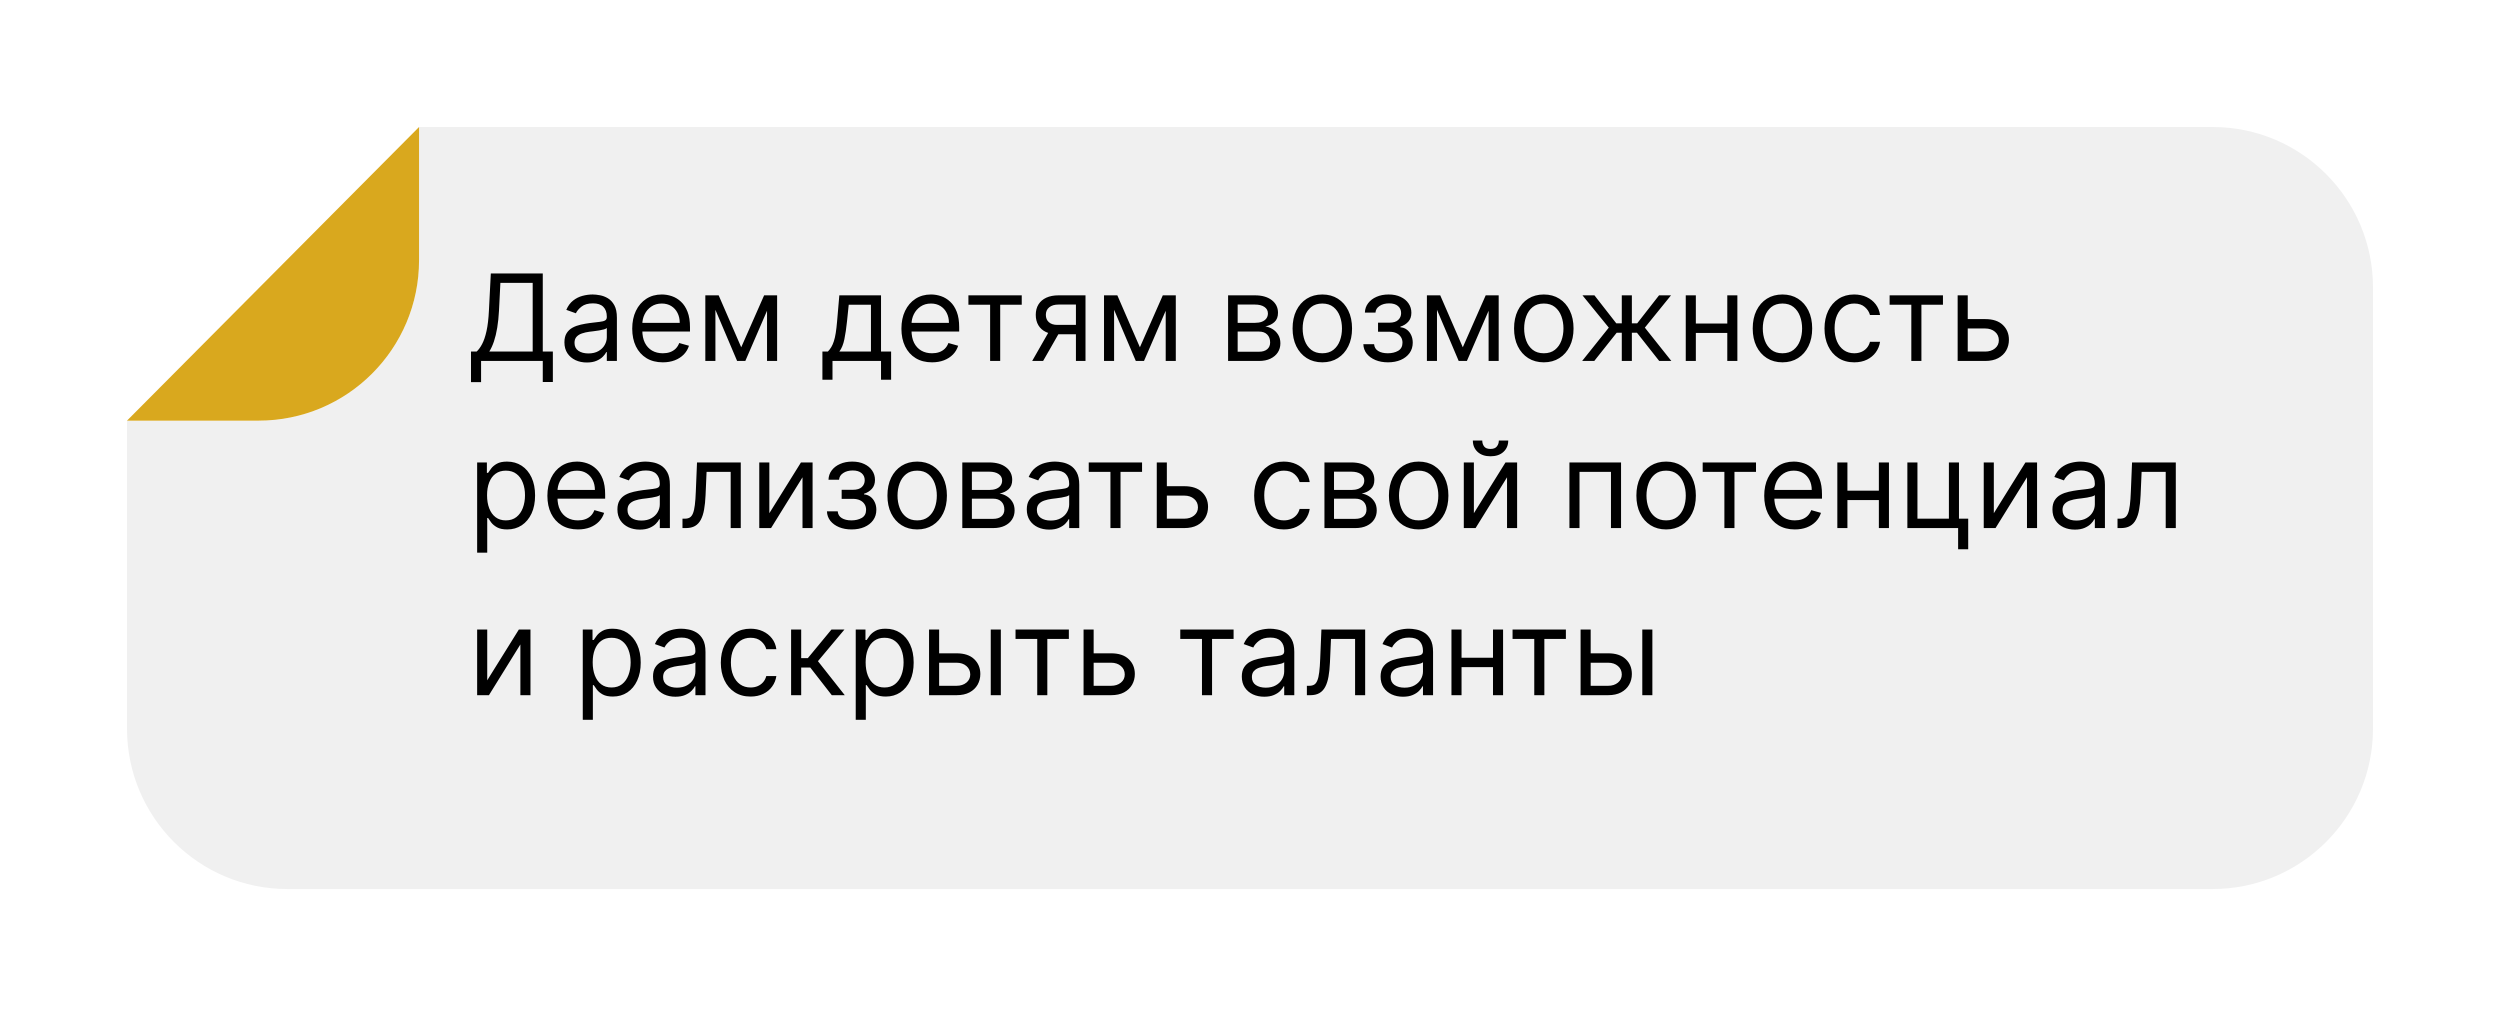 <?xml version="1.0" encoding="UTF-8"?> <svg xmlns="http://www.w3.org/2000/svg" width="374" height="152" viewBox="0 0 374 152" fill="none"><g filter="url(#filter0_d_239_18)"><path fill-rule="evenodd" clip-rule="evenodd" d="M351 105C351 118.255 340.255 129 327 129L39 129C25.745 129 15 118.255 15 105L15 58.927L34.69 58.927C47.945 58.927 58.69 48.181 58.69 34.927L58.69 15L327 15C340.255 15 351 25.745 351 39L351 105Z" fill="#F0F0F0"></path><path d="M15 58.927L34.69 58.927C47.945 58.927 58.69 48.181 58.69 34.927L58.69 15L15 58.927Z" fill="#D9A81E"></path></g><path d="M70.46 57.17V52.594H71.304C71.594 52.33 71.867 51.957 72.122 51.475C72.382 50.989 72.602 50.342 72.781 49.532C72.964 48.718 73.085 47.685 73.145 46.432L73.426 40.909H81.199V52.594H82.707V57.145H81.199V54H71.969V57.17H70.46ZM73.196 52.594H79.69V42.315H74.858L74.653 46.432C74.602 47.386 74.513 48.251 74.385 49.027C74.257 49.798 74.093 50.482 73.893 51.079C73.692 51.671 73.46 52.176 73.196 52.594ZM87.787 54.23C87.165 54.23 86.601 54.113 86.094 53.879C85.587 53.64 85.184 53.297 84.885 52.849C84.587 52.398 84.438 51.852 84.438 51.213C84.438 50.651 84.549 50.195 84.77 49.845C84.992 49.492 85.288 49.215 85.659 49.014C86.03 48.814 86.439 48.665 86.886 48.567C87.338 48.465 87.792 48.383 88.248 48.324C88.844 48.247 89.328 48.19 89.699 48.151C90.074 48.109 90.346 48.038 90.517 47.94C90.692 47.842 90.779 47.672 90.779 47.429V47.378C90.779 46.747 90.606 46.257 90.261 45.908C89.92 45.558 89.403 45.383 88.708 45.383C87.988 45.383 87.423 45.541 87.014 45.856C86.605 46.172 86.317 46.508 86.151 46.867L84.719 46.355C84.975 45.758 85.316 45.294 85.742 44.962C86.172 44.625 86.641 44.391 87.148 44.258C87.66 44.122 88.162 44.054 88.657 44.054C88.972 44.054 89.334 44.092 89.743 44.169C90.157 44.242 90.555 44.393 90.939 44.623C91.326 44.853 91.648 45.2 91.904 45.665C92.16 46.129 92.287 46.751 92.287 47.531V54H90.779V52.67H90.702C90.6 52.883 90.43 53.111 90.191 53.354C89.952 53.597 89.635 53.804 89.239 53.974C88.842 54.145 88.359 54.23 87.787 54.23ZM88.018 52.875C88.614 52.875 89.117 52.758 89.526 52.523C89.939 52.289 90.251 51.986 90.459 51.616C90.672 51.245 90.779 50.855 90.779 50.446V49.065C90.715 49.142 90.574 49.212 90.357 49.276C90.144 49.336 89.897 49.389 89.616 49.436C89.339 49.479 89.068 49.517 88.804 49.551C88.544 49.581 88.333 49.606 88.171 49.628C87.779 49.679 87.412 49.762 87.072 49.877C86.735 49.988 86.462 50.156 86.253 50.382C86.049 50.604 85.947 50.906 85.947 51.29C85.947 51.814 86.14 52.21 86.528 52.479C86.92 52.743 87.417 52.875 88.018 52.875ZM99.157 54.205C98.211 54.205 97.395 53.996 96.709 53.578C96.027 53.156 95.501 52.568 95.13 51.814C94.764 51.055 94.581 50.173 94.581 49.168C94.581 48.162 94.764 47.276 95.13 46.508C95.501 45.737 96.017 45.136 96.677 44.706C97.342 44.271 98.118 44.054 99.004 44.054C99.515 44.054 100.02 44.139 100.519 44.31C101.017 44.48 101.471 44.757 101.88 45.141C102.289 45.52 102.615 46.023 102.858 46.649C103.101 47.276 103.223 48.047 103.223 48.963V49.602H95.654V48.298H101.689C101.689 47.744 101.578 47.25 101.356 46.815C101.139 46.381 100.828 46.038 100.423 45.786C100.022 45.535 99.549 45.409 99.004 45.409C98.403 45.409 97.883 45.558 97.444 45.856C97.01 46.151 96.675 46.534 96.441 47.007C96.206 47.48 96.089 47.987 96.089 48.528V49.398C96.089 50.139 96.217 50.768 96.473 51.283C96.733 51.795 97.093 52.185 97.553 52.453C98.013 52.717 98.548 52.849 99.157 52.849C99.554 52.849 99.912 52.794 100.231 52.683C100.555 52.568 100.834 52.398 101.069 52.172C101.303 51.942 101.484 51.656 101.612 51.315L103.069 51.724C102.916 52.219 102.658 52.653 102.296 53.028C101.934 53.399 101.486 53.689 100.953 53.898C100.421 54.102 99.822 54.205 99.157 54.205ZM110.887 51.955L114.313 44.182H115.745L111.5 54H110.273L106.105 44.182H107.512L110.887 51.955ZM107.026 44.182V54H105.517V44.182H107.026ZM114.748 54V44.182H116.256V54H114.748ZM123.032 56.812V52.594H123.85C124.05 52.385 124.223 52.159 124.368 51.916C124.512 51.673 124.638 51.386 124.745 51.053C124.855 50.717 124.949 50.307 125.026 49.826C125.103 49.34 125.171 48.754 125.23 48.068L125.563 44.182H131.801V52.594H133.31V56.812H131.801V54H124.54V56.812H123.032ZM125.563 52.594H130.293V45.588H126.969L126.713 48.068C126.607 49.095 126.475 49.992 126.317 50.759C126.159 51.526 125.908 52.138 125.563 52.594ZM139.429 54.205C138.483 54.205 137.667 53.996 136.981 53.578C136.299 53.156 135.773 52.568 135.402 51.814C135.035 51.055 134.852 50.173 134.852 49.168C134.852 48.162 135.035 47.276 135.402 46.508C135.773 45.737 136.288 45.136 136.949 44.706C137.613 44.271 138.389 44.054 139.275 44.054C139.787 44.054 140.292 44.139 140.79 44.31C141.289 44.48 141.743 44.757 142.152 45.141C142.561 45.52 142.887 46.023 143.13 46.649C143.373 47.276 143.494 48.047 143.494 48.963V49.602H135.926V48.298H141.96C141.96 47.744 141.849 47.25 141.628 46.815C141.41 46.381 141.099 46.038 140.694 45.786C140.294 45.535 139.821 45.409 139.275 45.409C138.675 45.409 138.155 45.558 137.716 45.856C137.281 46.151 136.947 46.534 136.712 47.007C136.478 47.48 136.361 47.987 136.361 48.528V49.398C136.361 50.139 136.488 50.768 136.744 51.283C137.004 51.795 137.364 52.185 137.824 52.453C138.285 52.717 138.819 52.849 139.429 52.849C139.825 52.849 140.183 52.794 140.503 52.683C140.827 52.568 141.106 52.398 141.34 52.172C141.574 51.942 141.756 51.656 141.883 51.315L143.341 51.724C143.187 52.219 142.93 52.653 142.567 53.028C142.205 53.399 141.758 53.689 141.225 53.898C140.692 54.102 140.094 54.205 139.429 54.205ZM144.875 45.588V44.182H152.852V45.588H149.63V54H148.122V45.588H144.875ZM160.959 54V45.562H158.351C157.763 45.562 157.3 45.699 156.964 45.972C156.627 46.244 156.459 46.619 156.459 47.097C156.459 47.565 156.61 47.934 156.913 48.202C157.219 48.471 157.639 48.605 158.172 48.605H161.342V50.011H158.172C157.507 50.011 156.934 49.894 156.452 49.66C155.971 49.425 155.6 49.091 155.34 48.656C155.08 48.217 154.95 47.697 154.95 47.097C154.95 46.492 155.087 45.972 155.359 45.537C155.632 45.102 156.022 44.768 156.529 44.533C157.04 44.299 157.648 44.182 158.351 44.182H162.391V54H160.959ZM154.413 54L157.2 49.117H158.837L156.05 54H154.413ZM170.529 51.955L173.955 44.182H175.387L171.143 54H169.916L165.748 44.182H167.154L170.529 51.955ZM166.668 44.182V54L165.16 54V44.182H166.668ZM174.39 54V44.182H175.899V54H174.39ZM183.722 54V44.182H187.737C188.793 44.182 189.633 44.42 190.255 44.898C190.877 45.375 191.188 46.006 191.188 46.79C191.188 47.386 191.012 47.849 190.658 48.177C190.304 48.501 189.85 48.72 189.296 48.835C189.659 48.886 190.01 49.014 190.351 49.219C190.696 49.423 190.982 49.705 191.208 50.062C191.433 50.416 191.546 50.851 191.546 51.367C191.546 51.869 191.418 52.319 191.163 52.715C190.907 53.111 190.541 53.425 190.063 53.655C189.586 53.885 189.015 54 188.35 54H183.722ZM185.154 52.619H188.35C188.87 52.619 189.277 52.496 189.571 52.249C189.865 52.001 190.012 51.665 190.012 51.239C190.012 50.731 189.865 50.333 189.571 50.043C189.277 49.749 188.87 49.602 188.35 49.602H185.154V52.619ZM185.154 48.298H187.737C188.142 48.298 188.489 48.243 188.779 48.132C189.068 48.017 189.29 47.855 189.443 47.646C189.601 47.433 189.68 47.182 189.68 46.892C189.68 46.479 189.507 46.155 189.162 45.92C188.817 45.682 188.342 45.562 187.737 45.562H185.154V48.298ZM197.819 54.205C196.932 54.205 196.154 53.994 195.485 53.572C194.821 53.15 194.301 52.56 193.926 51.801C193.555 51.043 193.37 50.156 193.37 49.142C193.37 48.119 193.555 47.227 193.926 46.464C194.301 45.701 194.821 45.109 195.485 44.687C196.154 44.265 196.932 44.054 197.819 44.054C198.705 44.054 199.48 44.265 200.145 44.687C200.814 45.109 201.334 45.701 201.705 46.464C202.08 47.227 202.267 48.119 202.267 49.142C202.267 50.156 202.08 51.043 201.705 51.801C201.334 52.56 200.814 53.15 200.145 53.572C199.48 53.994 198.705 54.205 197.819 54.205ZM197.819 52.849C198.492 52.849 199.046 52.677 199.48 52.332C199.915 51.986 200.237 51.533 200.446 50.97C200.654 50.408 200.759 49.798 200.759 49.142C200.759 48.486 200.654 47.874 200.446 47.307C200.237 46.741 199.915 46.283 199.48 45.933C199.046 45.584 198.492 45.409 197.819 45.409C197.145 45.409 196.591 45.584 196.157 45.933C195.722 46.283 195.4 46.741 195.191 47.307C194.983 47.874 194.878 48.486 194.878 49.142C194.878 49.798 194.983 50.408 195.191 50.97C195.4 51.533 195.722 51.986 196.157 52.332C196.591 52.677 197.145 52.849 197.819 52.849ZM203.956 51.494H205.567C205.601 51.938 205.802 52.274 206.168 52.504C206.539 52.734 207.02 52.849 207.613 52.849C208.218 52.849 208.736 52.726 209.166 52.479C209.596 52.227 209.812 51.822 209.812 51.264C209.812 50.936 209.731 50.651 209.569 50.408C209.407 50.16 209.179 49.969 208.885 49.832C208.591 49.696 208.243 49.628 207.843 49.628H206.155V48.273H207.843C208.444 48.273 208.887 48.136 209.172 47.864C209.462 47.591 209.607 47.25 209.607 46.841C209.607 46.402 209.452 46.05 209.14 45.786C208.829 45.518 208.388 45.383 207.817 45.383C207.242 45.383 206.763 45.514 206.379 45.773C205.996 46.029 205.793 46.359 205.772 46.764H204.187C204.204 46.236 204.366 45.769 204.672 45.364C204.979 44.955 205.397 44.636 205.925 44.406C206.454 44.171 207.059 44.054 207.741 44.054C208.431 44.054 209.03 44.175 209.537 44.418C210.048 44.657 210.442 44.983 210.719 45.396C211.001 45.805 211.141 46.27 211.141 46.79C211.141 47.344 210.986 47.791 210.675 48.132C210.363 48.473 209.974 48.716 209.505 48.861V48.963C209.876 48.989 210.197 49.108 210.47 49.321C210.747 49.53 210.962 49.805 211.116 50.146C211.269 50.482 211.346 50.855 211.346 51.264C211.346 51.861 211.186 52.381 210.866 52.824C210.547 53.263 210.108 53.604 209.55 53.847C208.991 54.085 208.354 54.205 207.638 54.205C206.944 54.205 206.322 54.092 205.772 53.866C205.222 53.636 204.785 53.318 204.461 52.913C204.142 52.504 203.974 52.031 203.956 51.494ZM218.834 51.955L222.26 44.182H223.692L219.448 54H218.22L214.053 44.182H215.459L218.834 51.955ZM214.973 44.182V54H213.465V44.182H214.973ZM222.695 54V44.182H224.203V54H222.695ZM230.953 54.205C230.067 54.205 229.289 53.994 228.62 53.572C227.955 53.15 227.436 52.56 227.061 51.801C226.69 51.043 226.504 50.156 226.504 49.142C226.504 48.119 226.69 47.227 227.061 46.464C227.436 45.701 227.955 45.109 228.62 44.687C229.289 44.265 230.067 44.054 230.953 44.054C231.84 44.054 232.615 44.265 233.28 44.687C233.949 45.109 234.469 45.701 234.84 46.464C235.215 47.227 235.402 48.119 235.402 49.142C235.402 50.156 235.215 51.043 234.84 51.801C234.469 52.56 233.949 53.15 233.28 53.572C232.615 53.994 231.84 54.205 230.953 54.205ZM230.953 52.849C231.627 52.849 232.181 52.677 232.615 52.332C233.05 51.986 233.372 51.533 233.58 50.97C233.789 50.408 233.894 49.798 233.894 49.142C233.894 48.486 233.789 47.874 233.58 47.307C233.372 46.741 233.05 46.283 232.615 45.933C232.181 45.584 231.627 45.409 230.953 45.409C230.28 45.409 229.726 45.584 229.291 45.933C228.857 46.283 228.535 46.741 228.326 47.307C228.117 47.874 228.013 48.486 228.013 49.142C228.013 49.798 228.117 50.408 228.326 50.97C228.535 51.533 228.857 51.986 229.291 52.332C229.726 52.677 230.28 52.849 230.953 52.849ZM236.687 54L240.676 49.014L236.738 44.182H238.528L241.801 48.375H242.619V44.182H244.127V48.375H244.92L248.193 44.182H249.982L246.07 49.014L250.034 54H248.218L244.894 49.781H244.127V54H242.619V49.781H241.852L238.502 54H236.687ZM258.76 48.401V49.807H253.34V48.401H258.76ZM253.698 44.182V54H252.189V44.182H253.698ZM259.911 44.182V54H258.402V44.182H259.911ZM266.654 54.205C265.768 54.205 264.99 53.994 264.321 53.572C263.657 53.15 263.137 52.56 262.762 51.801C262.391 51.043 262.206 50.156 262.206 49.142C262.206 48.119 262.391 47.227 262.762 46.464C263.137 45.701 263.657 45.109 264.321 44.687C264.99 44.265 265.768 44.054 266.654 44.054C267.541 44.054 268.316 44.265 268.981 44.687C269.65 45.109 270.17 45.701 270.541 46.464C270.916 47.227 271.103 48.119 271.103 49.142C271.103 50.156 270.916 51.043 270.541 51.801C270.17 52.56 269.65 53.15 268.981 53.572C268.316 53.994 267.541 54.205 266.654 54.205ZM266.654 52.849C267.328 52.849 267.882 52.677 268.316 52.332C268.751 51.986 269.073 51.533 269.282 50.97C269.49 50.408 269.595 49.798 269.595 49.142C269.595 48.486 269.49 47.874 269.282 47.307C269.073 46.741 268.751 46.283 268.316 45.933C267.882 45.584 267.328 45.409 266.654 45.409C265.981 45.409 265.427 45.584 264.993 45.933C264.558 46.283 264.236 46.741 264.027 47.307C263.819 47.874 263.714 48.486 263.714 49.142C263.714 49.798 263.819 50.408 264.027 50.97C264.236 51.533 264.558 51.986 264.993 52.332C265.427 52.677 265.981 52.849 266.654 52.849ZM277.395 54.205C276.474 54.205 275.682 53.987 275.017 53.553C274.352 53.118 273.841 52.519 273.483 51.756C273.125 50.994 272.946 50.122 272.946 49.142C272.946 48.145 273.129 47.265 273.496 46.502C273.866 45.735 274.382 45.136 275.042 44.706C275.707 44.271 276.483 44.054 277.369 44.054C278.059 44.054 278.682 44.182 279.236 44.438C279.79 44.693 280.243 45.051 280.597 45.511C280.951 45.972 281.17 46.508 281.255 47.122H279.747C279.632 46.675 279.376 46.278 278.98 45.933C278.588 45.584 278.059 45.409 277.395 45.409C276.807 45.409 276.291 45.562 275.848 45.869C275.409 46.172 275.066 46.6 274.819 47.154C274.576 47.704 274.454 48.349 274.454 49.091C274.454 49.849 274.574 50.51 274.812 51.072C275.055 51.635 275.396 52.072 275.835 52.383C276.278 52.694 276.798 52.849 277.395 52.849C277.787 52.849 278.143 52.781 278.462 52.645C278.782 52.508 279.052 52.312 279.274 52.057C279.496 51.801 279.653 51.494 279.747 51.136H281.255C281.17 51.716 280.959 52.238 280.623 52.702C280.29 53.163 279.849 53.529 279.3 53.802C278.754 54.07 278.119 54.205 277.395 54.205ZM282.687 45.588V44.182H290.665V45.588H287.443V54H285.934V45.588H282.687ZM294.169 47.736H296.982C298.132 47.736 299.012 48.028 299.621 48.611C300.231 49.195 300.535 49.935 300.535 50.83C300.535 51.418 300.399 51.952 300.126 52.434C299.854 52.911 299.453 53.293 298.925 53.578C298.396 53.859 297.749 54 296.982 54H292.865V44.182H294.374V52.594H296.982C297.578 52.594 298.068 52.436 298.452 52.121C298.835 51.805 299.027 51.401 299.027 50.906C299.027 50.386 298.835 49.962 298.452 49.634C298.068 49.306 297.578 49.142 296.982 49.142H294.169V47.736ZM71.381 82.682V69.182H72.838V70.742H73.017C73.128 70.571 73.281 70.354 73.477 70.09C73.678 69.821 73.963 69.582 74.334 69.374C74.709 69.16 75.216 69.054 75.855 69.054C76.682 69.054 77.41 69.261 78.041 69.674C78.672 70.087 79.164 70.673 79.518 71.432C79.871 72.19 80.048 73.085 80.048 74.117C80.048 75.156 79.871 76.058 79.518 76.82C79.164 77.579 78.674 78.167 78.048 78.585C77.421 78.998 76.699 79.204 75.881 79.204C75.25 79.204 74.745 79.1 74.366 78.891C73.987 78.678 73.695 78.438 73.49 78.169C73.285 77.896 73.128 77.671 73.017 77.492H72.889V82.682H71.381ZM72.864 74.091C72.864 74.832 72.972 75.487 73.19 76.053C73.407 76.616 73.724 77.057 74.142 77.376C74.56 77.692 75.071 77.849 75.676 77.849C76.307 77.849 76.833 77.683 77.255 77.351C77.681 77.014 78.001 76.562 78.214 75.996C78.431 75.425 78.54 74.79 78.54 74.091C78.54 73.401 78.433 72.778 78.22 72.224C78.011 71.666 77.694 71.225 77.268 70.901C76.846 70.573 76.315 70.409 75.676 70.409C75.062 70.409 74.547 70.565 74.129 70.876C73.712 71.183 73.396 71.613 73.183 72.167C72.97 72.717 72.864 73.358 72.864 74.091ZM86.466 79.204C85.52 79.204 84.704 78.996 84.018 78.578C83.336 78.156 82.81 77.568 82.439 76.814C82.072 76.055 81.889 75.173 81.889 74.168C81.889 73.162 82.072 72.276 82.439 71.508C82.81 70.737 83.325 70.136 83.986 69.706C84.651 69.271 85.426 69.054 86.312 69.054C86.824 69.054 87.329 69.139 87.827 69.31C88.326 69.48 88.78 69.757 89.189 70.141C89.598 70.52 89.924 71.023 90.167 71.649C90.41 72.276 90.531 73.047 90.531 73.963V74.602H82.963V73.298H88.997C88.997 72.744 88.886 72.25 88.665 71.815C88.447 71.381 88.136 71.038 87.731 70.786C87.331 70.535 86.858 70.409 86.312 70.409C85.712 70.409 85.192 70.558 84.753 70.856C84.318 71.151 83.984 71.534 83.749 72.007C83.515 72.48 83.398 72.987 83.398 73.528V74.398C83.398 75.139 83.526 75.768 83.781 76.283C84.041 76.795 84.401 77.185 84.862 77.453C85.322 77.717 85.856 77.849 86.466 77.849C86.862 77.849 87.22 77.794 87.54 77.683C87.864 77.568 88.143 77.398 88.377 77.172C88.612 76.942 88.793 76.656 88.921 76.315L90.378 76.724C90.224 77.219 89.967 77.653 89.604 78.028C89.242 78.399 88.795 78.689 88.262 78.898C87.729 79.102 87.131 79.204 86.466 79.204ZM95.715 79.23C95.093 79.23 94.528 79.113 94.021 78.879C93.514 78.64 93.112 78.297 92.813 77.849C92.515 77.398 92.366 76.852 92.366 76.213C92.366 75.651 92.477 75.195 92.698 74.845C92.92 74.492 93.216 74.215 93.587 74.014C93.957 73.814 94.367 73.665 94.814 73.567C95.266 73.465 95.719 73.383 96.175 73.324C96.772 73.247 97.256 73.19 97.626 73.151C98.001 73.109 98.274 73.038 98.445 72.94C98.619 72.842 98.707 72.672 98.707 72.429V72.378C98.707 71.747 98.534 71.257 98.189 70.908C97.848 70.558 97.33 70.383 96.636 70.383C95.915 70.383 95.351 70.541 94.942 70.856C94.533 71.172 94.245 71.508 94.079 71.867L92.647 71.355C92.903 70.758 93.244 70.294 93.67 69.962C94.1 69.625 94.569 69.391 95.076 69.258C95.587 69.122 96.09 69.054 96.585 69.054C96.9 69.054 97.262 69.092 97.671 69.169C98.085 69.242 98.483 69.393 98.867 69.623C99.254 69.853 99.576 70.2 99.832 70.665C100.087 71.129 100.215 71.751 100.215 72.531V79H98.707V77.671H98.63C98.528 77.883 98.357 78.112 98.119 78.354C97.88 78.597 97.562 78.804 97.166 78.974C96.77 79.145 96.286 79.23 95.715 79.23ZM95.945 77.875C96.542 77.875 97.045 77.758 97.454 77.523C97.867 77.289 98.178 76.987 98.387 76.616C98.6 76.245 98.707 75.855 98.707 75.446V74.065C98.643 74.142 98.502 74.212 98.285 74.276C98.072 74.336 97.825 74.389 97.543 74.436C97.266 74.479 96.996 74.517 96.731 74.551C96.472 74.581 96.261 74.606 96.099 74.628C95.707 74.679 95.34 74.762 94.999 74.877C94.663 74.988 94.39 75.156 94.181 75.382C93.977 75.604 93.874 75.906 93.874 76.29C93.874 76.814 94.068 77.21 94.456 77.479C94.848 77.743 95.344 77.875 95.945 77.875ZM102.099 79V77.594H102.457C102.751 77.594 102.996 77.536 103.192 77.421C103.388 77.302 103.546 77.095 103.665 76.801C103.789 76.503 103.883 76.09 103.947 75.561C104.015 75.028 104.064 74.351 104.094 73.528L104.273 69.182H110.818V79H109.309V70.588H105.704L105.551 74.091C105.517 74.896 105.444 75.606 105.334 76.219C105.227 76.829 105.063 77.34 104.841 77.754C104.624 78.167 104.334 78.478 103.972 78.687C103.61 78.896 103.156 79 102.611 79H102.099ZM115.094 76.776L119.824 69.182H121.563V79H120.055V71.406L115.35 79H113.586V69.182H115.094V76.776ZM123.712 76.494H125.323C125.357 76.938 125.558 77.274 125.924 77.504C126.295 77.734 126.776 77.849 127.369 77.849C127.974 77.849 128.491 77.726 128.922 77.479C129.352 77.227 129.567 76.822 129.567 76.264C129.567 75.936 129.487 75.651 129.325 75.408C129.163 75.16 128.935 74.969 128.641 74.832C128.347 74.696 127.999 74.628 127.599 74.628H125.911V73.273H127.599C128.2 73.273 128.643 73.136 128.928 72.864C129.218 72.591 129.363 72.25 129.363 71.841C129.363 71.402 129.207 71.05 128.896 70.786C128.585 70.518 128.144 70.383 127.573 70.383C126.998 70.383 126.518 70.513 126.135 70.773C125.751 71.029 125.549 71.359 125.528 71.764H123.942C123.96 71.236 124.121 70.769 124.428 70.364C124.735 69.955 125.153 69.636 125.681 69.406C126.21 69.171 126.815 69.054 127.496 69.054C128.187 69.054 128.786 69.175 129.293 69.418C129.804 69.657 130.198 69.983 130.475 70.396C130.756 70.805 130.897 71.27 130.897 71.79C130.897 72.344 130.741 72.791 130.43 73.132C130.119 73.473 129.729 73.716 129.261 73.861V73.963C129.631 73.989 129.953 74.108 130.226 74.321C130.503 74.53 130.718 74.805 130.871 75.146C131.025 75.482 131.102 75.855 131.102 76.264C131.102 76.861 130.942 77.381 130.622 77.824C130.303 78.263 129.864 78.604 129.305 78.847C128.747 79.085 128.11 79.204 127.394 79.204C126.7 79.204 126.077 79.092 125.528 78.866C124.978 78.636 124.541 78.318 124.217 77.913C123.898 77.504 123.729 77.031 123.712 76.494ZM137.209 79.204C136.323 79.204 135.545 78.994 134.876 78.572C134.211 78.15 133.691 77.56 133.316 76.801C132.946 76.043 132.76 75.156 132.76 74.142C132.76 73.119 132.946 72.227 133.316 71.464C133.691 70.701 134.211 70.109 134.876 69.687C135.545 69.265 136.323 69.054 137.209 69.054C138.096 69.054 138.871 69.265 139.536 69.687C140.205 70.109 140.725 70.701 141.096 71.464C141.471 72.227 141.658 73.119 141.658 74.142C141.658 75.156 141.471 76.043 141.096 76.801C140.725 77.56 140.205 78.15 139.536 78.572C138.871 78.994 138.096 79.204 137.209 79.204ZM137.209 77.849C137.882 77.849 138.436 77.677 138.871 77.332C139.306 76.987 139.627 76.533 139.836 75.97C140.045 75.408 140.149 74.798 140.149 74.142C140.149 73.486 140.045 72.874 139.836 72.308C139.627 71.741 139.306 71.283 138.871 70.933C138.436 70.584 137.882 70.409 137.209 70.409C136.536 70.409 135.982 70.584 135.547 70.933C135.113 71.283 134.791 71.741 134.582 72.308C134.373 72.874 134.269 73.486 134.269 74.142C134.269 74.798 134.373 75.408 134.582 75.97C134.791 76.533 135.113 76.987 135.547 77.332C135.982 77.677 136.536 77.849 137.209 77.849ZM143.961 79V69.182H147.975C149.032 69.182 149.871 69.421 150.493 69.898C151.116 70.375 151.427 71.006 151.427 71.79C151.427 72.386 151.25 72.849 150.896 73.177C150.542 73.501 150.089 73.72 149.535 73.835C149.897 73.886 150.248 74.014 150.589 74.219C150.934 74.423 151.22 74.704 151.446 75.062C151.672 75.416 151.785 75.851 151.785 76.367C151.785 76.869 151.657 77.319 151.401 77.715C151.145 78.112 150.779 78.425 150.302 78.655C149.824 78.885 149.253 79 148.589 79H143.961ZM145.393 77.619H148.589C149.108 77.619 149.515 77.496 149.809 77.249C150.104 77.001 150.251 76.665 150.251 76.239C150.251 75.731 150.104 75.333 149.809 75.043C149.515 74.749 149.108 74.602 148.589 74.602H145.393V77.619ZM145.393 73.298H147.975C148.38 73.298 148.727 73.243 149.017 73.132C149.307 73.017 149.528 72.855 149.682 72.646C149.839 72.433 149.918 72.182 149.918 71.892C149.918 71.479 149.746 71.155 149.4 70.921C149.055 70.682 148.58 70.562 147.975 70.562H145.393V73.298ZM156.957 79.23C156.335 79.23 155.771 79.113 155.263 78.879C154.756 78.64 154.354 78.297 154.055 77.849C153.757 77.398 153.608 76.852 153.608 76.213C153.608 75.651 153.719 75.195 153.94 74.845C154.162 74.492 154.458 74.215 154.829 74.014C155.2 73.814 155.609 73.665 156.056 73.567C156.508 73.465 156.962 73.383 157.418 73.324C158.014 73.247 158.498 73.19 158.869 73.151C159.244 73.109 159.516 73.038 159.687 72.94C159.862 72.842 159.949 72.672 159.949 72.429V72.378C159.949 71.747 159.776 71.257 159.431 70.908C159.09 70.558 158.572 70.383 157.878 70.383C157.158 70.383 156.593 70.541 156.184 70.856C155.775 71.172 155.487 71.508 155.321 71.867L153.889 71.355C154.145 70.758 154.486 70.294 154.912 69.962C155.342 69.625 155.811 69.391 156.318 69.258C156.83 69.122 157.332 69.054 157.827 69.054C158.142 69.054 158.504 69.092 158.913 69.169C159.327 69.242 159.725 69.393 160.109 69.623C160.496 69.853 160.818 70.2 161.074 70.665C161.33 71.129 161.457 71.751 161.457 72.531V79H159.949V77.671H159.872C159.77 77.883 159.599 78.112 159.361 78.354C159.122 78.597 158.805 78.804 158.408 78.974C158.012 79.145 157.528 79.23 156.957 79.23ZM157.187 77.875C157.784 77.875 158.287 77.758 158.696 77.523C159.109 77.289 159.42 76.987 159.629 76.616C159.842 76.245 159.949 75.855 159.949 75.446V74.065C159.885 74.142 159.744 74.212 159.527 74.276C159.314 74.336 159.067 74.389 158.786 74.436C158.509 74.479 158.238 74.517 157.974 74.551C157.714 74.581 157.503 74.606 157.341 74.628C156.949 74.679 156.582 74.762 156.241 74.877C155.905 74.988 155.632 75.156 155.423 75.382C155.219 75.604 155.116 75.906 155.116 76.29C155.116 76.814 155.31 77.21 155.698 77.479C156.09 77.743 156.587 77.875 157.187 77.875ZM162.875 70.588V69.182H170.852V70.588H167.63V79H166.122V70.588H162.875ZM174.357 72.736H177.169C178.32 72.736 179.2 73.028 179.809 73.612C180.418 74.195 180.723 74.935 180.723 75.829C180.723 76.418 180.587 76.952 180.314 77.434C180.041 77.911 179.641 78.293 179.112 78.578C178.584 78.859 177.936 79 177.169 79H173.053V69.182H174.561V77.594H177.169C177.766 77.594 178.256 77.436 178.639 77.121C179.023 76.805 179.214 76.401 179.214 75.906C179.214 75.386 179.023 74.962 178.639 74.634C178.256 74.306 177.766 74.142 177.169 74.142H174.357V72.736ZM192.07 79.204C191.15 79.204 190.357 78.987 189.693 78.553C189.028 78.118 188.517 77.519 188.159 76.756C187.801 75.994 187.622 75.122 187.622 74.142C187.622 73.145 187.805 72.265 188.171 71.502C188.542 70.735 189.058 70.136 189.718 69.706C190.383 69.271 191.159 69.054 192.045 69.054C192.735 69.054 193.357 69.182 193.911 69.438C194.465 69.693 194.919 70.051 195.273 70.511C195.627 70.972 195.846 71.508 195.931 72.122H194.423C194.308 71.675 194.052 71.278 193.656 70.933C193.264 70.584 192.735 70.409 192.07 70.409C191.482 70.409 190.967 70.562 190.524 70.869C190.085 71.172 189.742 71.6 189.494 72.154C189.252 72.704 189.13 73.349 189.13 74.091C189.13 74.849 189.249 75.51 189.488 76.072C189.731 76.635 190.072 77.072 190.511 77.383C190.954 77.694 191.474 77.849 192.07 77.849C192.463 77.849 192.818 77.781 193.138 77.645C193.458 77.508 193.728 77.312 193.95 77.057C194.171 76.801 194.329 76.494 194.423 76.136H195.931C195.846 76.716 195.635 77.238 195.298 77.702C194.966 78.163 194.525 78.529 193.975 78.802C193.43 79.07 192.795 79.204 192.07 79.204ZM198.137 79V69.182H202.151C203.208 69.182 204.047 69.421 204.669 69.898C205.291 70.375 205.602 71.006 205.602 71.79C205.602 72.386 205.426 72.849 205.072 73.177C204.718 73.501 204.264 73.72 203.71 73.835C204.073 73.886 204.424 74.014 204.765 74.219C205.11 74.423 205.396 74.704 205.622 75.062C205.847 75.416 205.96 75.851 205.96 76.367C205.96 76.869 205.833 77.319 205.577 77.715C205.321 78.112 204.955 78.425 204.477 78.655C204 78.885 203.429 79 202.764 79H198.137ZM199.568 77.619H202.764C203.284 77.619 203.691 77.496 203.985 77.249C204.279 77.001 204.426 76.665 204.426 76.239C204.426 75.731 204.279 75.333 203.985 75.043C203.691 74.749 203.284 74.602 202.764 74.602H199.568V77.619ZM199.568 73.298H202.151C202.556 73.298 202.903 73.243 203.193 73.132C203.482 73.017 203.704 72.855 203.857 72.646C204.015 72.433 204.094 72.182 204.094 71.892C204.094 71.479 203.921 71.155 203.576 70.921C203.231 70.682 202.756 70.562 202.151 70.562H199.568V73.298ZM212.233 79.204C211.346 79.204 210.569 78.994 209.899 78.572C209.235 78.15 208.715 77.56 208.34 76.801C207.969 76.043 207.784 75.156 207.784 74.142C207.784 73.119 207.969 72.227 208.34 71.464C208.715 70.701 209.235 70.109 209.899 69.687C210.569 69.265 211.346 69.054 212.233 69.054C213.119 69.054 213.895 69.265 214.559 69.687C215.228 70.109 215.748 70.701 216.119 71.464C216.494 72.227 216.681 73.119 216.681 74.142C216.681 75.156 216.494 76.043 216.119 76.801C215.748 77.56 215.228 78.15 214.559 78.572C213.895 78.994 213.119 79.204 212.233 79.204ZM212.233 77.849C212.906 77.849 213.46 77.677 213.895 77.332C214.329 76.987 214.651 76.533 214.86 75.97C215.069 75.408 215.173 74.798 215.173 74.142C215.173 73.486 215.069 72.874 214.86 72.308C214.651 71.741 214.329 71.283 213.895 70.933C213.46 70.584 212.906 70.409 212.233 70.409C211.559 70.409 211.005 70.584 210.571 70.933C210.136 71.283 209.814 71.741 209.605 72.308C209.397 72.874 209.292 73.486 209.292 74.142C209.292 74.798 209.397 75.408 209.605 75.97C209.814 76.533 210.136 76.987 210.571 77.332C211.005 77.677 211.559 77.849 212.233 77.849ZM220.493 76.776L225.223 69.182H226.961V79H225.453V71.406L220.748 79H218.984V69.182H220.493V76.776ZM224.226 65.909H225.632C225.632 66.599 225.393 67.164 224.916 67.603C224.439 68.042 223.791 68.261 222.973 68.261C222.167 68.261 221.526 68.042 221.049 67.603C220.576 67.164 220.339 66.599 220.339 65.909H221.746C221.746 66.242 221.837 66.533 222.02 66.785C222.208 67.036 222.525 67.162 222.973 67.162C223.42 67.162 223.74 67.036 223.932 66.785C224.128 66.533 224.226 66.242 224.226 65.909ZM234.787 79V69.182H242.509V79H241V70.588H236.295V79H234.787ZM249.252 79.204C248.366 79.204 247.588 78.994 246.919 78.572C246.254 78.15 245.734 77.56 245.359 76.801C244.989 76.043 244.803 75.156 244.803 74.142C244.803 73.119 244.989 72.227 245.359 71.464C245.734 70.701 246.254 70.109 246.919 69.687C247.588 69.265 248.366 69.054 249.252 69.054C250.138 69.054 250.914 69.265 251.579 69.687C252.248 70.109 252.768 70.701 253.138 71.464C253.513 72.227 253.701 73.119 253.701 74.142C253.701 75.156 253.513 76.043 253.138 76.801C252.768 77.56 252.248 78.15 251.579 78.572C250.914 78.994 250.138 79.204 249.252 79.204ZM249.252 77.849C249.925 77.849 250.479 77.677 250.914 77.332C251.349 76.987 251.67 76.533 251.879 75.97C252.088 75.408 252.192 74.798 252.192 74.142C252.192 73.486 252.088 72.874 251.879 72.308C251.67 71.741 251.349 71.283 250.914 70.933C250.479 70.584 249.925 70.409 249.252 70.409C248.579 70.409 248.025 70.584 247.59 70.933C247.156 71.283 246.834 71.741 246.625 72.308C246.416 72.874 246.312 73.486 246.312 74.142C246.312 74.798 246.416 75.408 246.625 75.97C246.834 76.533 247.156 76.987 247.59 77.332C248.025 77.677 248.579 77.849 249.252 77.849ZM254.721 70.588V69.182H262.698V70.588H259.476V79H257.968V70.588H254.721ZM268.505 79.204C267.559 79.204 266.743 78.996 266.057 78.578C265.375 78.156 264.849 77.568 264.478 76.814C264.111 76.055 263.928 75.173 263.928 74.168C263.928 73.162 264.111 72.276 264.478 71.508C264.849 70.737 265.364 70.136 266.025 69.706C266.69 69.271 267.465 69.054 268.352 69.054C268.863 69.054 269.368 69.139 269.866 69.31C270.365 69.48 270.819 69.757 271.228 70.141C271.637 70.52 271.963 71.023 272.206 71.649C272.449 72.276 272.57 73.047 272.57 73.963V74.602H265.002V73.298H271.036C271.036 72.744 270.925 72.25 270.704 71.815C270.486 71.381 270.175 71.038 269.771 70.786C269.37 70.535 268.897 70.409 268.352 70.409C267.751 70.409 267.231 70.558 266.792 70.856C266.357 71.151 266.023 71.534 265.788 72.007C265.554 72.48 265.437 72.987 265.437 73.528V74.398C265.437 75.139 265.565 75.768 265.82 76.283C266.08 76.795 266.44 77.185 266.901 77.453C267.361 77.717 267.896 77.849 268.505 77.849C268.901 77.849 269.259 77.794 269.579 77.683C269.903 77.568 270.182 77.398 270.416 77.172C270.651 76.942 270.832 76.656 270.96 76.315L272.417 76.724C272.263 77.219 272.006 77.653 271.643 78.028C271.281 78.399 270.834 78.689 270.301 78.898C269.768 79.102 269.17 79.204 268.505 79.204ZM281.436 73.401V74.807H276.016V73.401H281.436ZM276.374 69.182V79H274.865V69.182H276.374ZM282.587 69.182V79H281.078V69.182H282.587ZM293.063 69.182V77.594H294.444V82.171H292.935V79H285.342V69.182H286.85V77.594H291.555V69.182H293.063ZM298.276 76.776L303.006 69.182H304.745V79H303.236V71.406L298.532 79H296.767V69.182H298.276V76.776ZM310.397 79.23C309.775 79.23 309.21 79.113 308.703 78.879C308.196 78.64 307.793 78.297 307.495 77.849C307.197 77.398 307.047 76.852 307.047 76.213C307.047 75.651 307.158 75.195 307.38 74.845C307.601 74.492 307.898 74.215 308.268 74.014C308.639 73.814 309.048 73.665 309.496 73.567C309.947 73.465 310.401 73.383 310.857 73.324C311.454 73.247 311.937 73.19 312.308 73.151C312.683 73.109 312.956 73.038 313.126 72.94C313.301 72.842 313.388 72.672 313.388 72.429V72.378C313.388 71.747 313.216 71.257 312.871 70.908C312.53 70.558 312.012 70.383 311.317 70.383C310.597 70.383 310.032 70.541 309.623 70.856C309.214 71.172 308.927 71.508 308.76 71.867L307.329 71.355C307.584 70.758 307.925 70.294 308.351 69.962C308.782 69.625 309.251 69.391 309.758 69.258C310.269 69.122 310.772 69.054 311.266 69.054C311.581 69.054 311.944 69.092 312.353 69.169C312.766 69.242 313.165 69.393 313.548 69.623C313.936 69.853 314.258 70.2 314.513 70.665C314.769 71.129 314.897 71.751 314.897 72.531V79H313.388V77.671H313.312C313.209 77.883 313.039 78.112 312.8 78.354C312.562 78.597 312.244 78.804 311.848 78.974C311.452 79.145 310.968 79.23 310.397 79.23ZM310.627 77.875C311.224 77.875 311.726 77.758 312.135 77.523C312.549 77.289 312.86 76.987 313.069 76.616C313.282 76.245 313.388 75.855 313.388 75.446V74.065C313.324 74.142 313.184 74.212 312.966 74.276C312.753 74.336 312.506 74.389 312.225 74.436C311.948 74.479 311.677 74.517 311.413 74.551C311.153 74.581 310.942 74.606 310.78 74.628C310.388 74.679 310.022 74.762 309.681 74.877C309.344 74.988 309.072 75.156 308.863 75.382C308.658 75.604 308.556 75.906 308.556 76.29C308.556 76.814 308.75 77.21 309.138 77.479C309.53 77.743 310.026 77.875 310.627 77.875ZM316.781 79V77.594H317.139C317.433 77.594 317.678 77.536 317.874 77.421C318.07 77.302 318.228 77.095 318.347 76.801C318.471 76.503 318.564 76.09 318.628 75.561C318.696 75.028 318.745 74.351 318.775 73.528L318.954 69.182H325.5V79H323.991V70.588H320.386L320.233 74.091C320.198 74.896 320.126 75.606 320.015 76.219C319.909 76.829 319.745 77.34 319.523 77.754C319.306 78.167 319.016 78.478 318.654 78.687C318.292 78.896 317.838 79 317.292 79H316.781ZM72.889 101.776L77.619 94.182H79.358V104H77.849V96.406L73.145 104H71.381V94.182H72.889V101.776ZM87.183 107.682V94.182H88.641V95.742H88.82C88.931 95.571 89.084 95.354 89.28 95.09C89.48 94.821 89.766 94.582 90.136 94.374C90.511 94.16 91.019 94.054 91.658 94.054C92.485 94.054 93.213 94.261 93.844 94.674C94.475 95.087 94.967 95.673 95.32 96.432C95.674 97.19 95.851 98.085 95.851 99.117C95.851 100.156 95.674 101.058 95.32 101.82C94.967 102.579 94.477 103.167 93.85 103.585C93.224 103.998 92.502 104.205 91.683 104.205C91.053 104.205 90.548 104.1 90.168 103.891C89.789 103.678 89.497 103.437 89.293 103.169C89.088 102.896 88.931 102.67 88.82 102.491H88.692V107.682H87.183ZM88.666 99.091C88.666 99.832 88.775 100.487 88.992 101.053C89.21 101.616 89.527 102.057 89.945 102.376C90.362 102.692 90.874 102.849 91.479 102.849C92.11 102.849 92.636 102.683 93.058 102.351C93.484 102.014 93.803 101.562 94.016 100.996C94.234 100.425 94.343 99.79 94.343 99.091C94.343 98.401 94.236 97.778 94.023 97.224C93.814 96.666 93.497 96.225 93.07 95.901C92.649 95.573 92.118 95.409 91.479 95.409C90.865 95.409 90.35 95.565 89.932 95.876C89.514 96.183 89.199 96.613 88.986 97.167C88.773 97.717 88.666 98.358 88.666 99.091ZM101.041 104.23C100.419 104.23 99.855 104.113 99.347 103.879C98.84 103.64 98.438 103.297 98.139 102.849C97.841 102.398 97.692 101.852 97.692 101.213C97.692 100.651 97.803 100.195 98.024 99.845C98.246 99.492 98.542 99.215 98.913 99.014C99.284 98.814 99.693 98.665 100.14 98.567C100.592 98.465 101.046 98.383 101.502 98.324C102.098 98.247 102.582 98.19 102.953 98.151C103.328 98.109 103.6 98.038 103.771 97.94C103.945 97.842 104.033 97.672 104.033 97.429V97.378C104.033 96.747 103.86 96.257 103.515 95.908C103.174 95.558 102.656 95.383 101.962 95.383C101.242 95.383 100.677 95.541 100.268 95.856C99.859 96.172 99.571 96.508 99.405 96.867L97.973 96.355C98.229 95.758 98.57 95.294 98.996 94.962C99.426 94.625 99.895 94.391 100.402 94.258C100.914 94.122 101.416 94.054 101.911 94.054C102.226 94.054 102.588 94.092 102.997 94.169C103.411 94.242 103.809 94.393 104.193 94.623C104.58 94.853 104.902 95.2 105.158 95.665C105.414 96.129 105.541 96.751 105.541 97.531L105.541 104H104.033V102.67H103.956C103.854 102.884 103.683 103.112 103.445 103.354C103.206 103.597 102.889 103.804 102.492 103.974C102.096 104.145 101.612 104.23 101.041 104.23ZM101.271 102.875C101.868 102.875 102.371 102.758 102.78 102.523C103.193 102.289 103.504 101.987 103.713 101.616C103.926 101.245 104.033 100.855 104.033 100.446V99.065C103.969 99.142 103.828 99.212 103.611 99.276C103.398 99.336 103.151 99.389 102.869 99.436C102.593 99.479 102.322 99.517 102.058 99.551C101.798 99.581 101.587 99.606 101.425 99.628C101.033 99.679 100.666 99.762 100.325 99.877C99.989 99.988 99.716 100.156 99.507 100.382C99.303 100.604 99.201 100.906 99.201 101.29C99.201 101.814 99.394 102.21 99.782 102.479C100.174 102.743 100.671 102.875 101.271 102.875ZM112.283 104.205C111.363 104.205 110.57 103.987 109.906 103.553C109.241 103.118 108.729 102.519 108.371 101.756C108.013 100.994 107.835 100.122 107.835 99.142C107.835 98.145 108.018 97.265 108.384 96.502C108.755 95.735 109.271 95.136 109.931 94.706C110.596 94.271 111.371 94.054 112.258 94.054C112.948 94.054 113.57 94.182 114.124 94.438C114.678 94.693 115.132 95.051 115.486 95.511C115.839 95.972 116.059 96.508 116.144 97.122H114.636C114.521 96.675 114.265 96.278 113.869 95.933C113.477 95.584 112.948 95.409 112.283 95.409C111.695 95.409 111.18 95.562 110.737 95.869C110.298 96.172 109.955 96.6 109.707 97.154C109.464 97.704 109.343 98.349 109.343 99.091C109.343 99.849 109.462 100.51 109.701 101.072C109.944 101.635 110.285 102.072 110.724 102.383C111.167 102.694 111.687 102.849 112.283 102.849C112.675 102.849 113.031 102.781 113.351 102.645C113.67 102.509 113.941 102.312 114.163 102.057C114.384 101.801 114.542 101.494 114.636 101.136H116.144C116.059 101.716 115.848 102.238 115.511 102.702C115.179 103.163 114.738 103.529 114.188 103.802C113.643 104.07 113.008 104.205 112.283 104.205ZM118.349 104L118.349 94.182H119.858V98.452H120.855L124.384 94.182H126.327L122.364 98.912L126.378 104H124.435L121.213 99.858H119.858V104H118.349ZM128.017 107.682V94.182H129.475V95.742H129.654C129.765 95.571 129.918 95.354 130.114 95.09C130.314 94.821 130.6 94.582 130.971 94.374C131.346 94.16 131.853 94.054 132.492 94.054C133.319 94.054 134.047 94.261 134.678 94.674C135.309 95.087 135.801 95.673 136.154 96.432C136.508 97.19 136.685 98.085 136.685 99.117C136.685 100.156 136.508 101.058 136.154 101.82C135.801 102.579 135.311 103.167 134.684 103.585C134.058 103.998 133.336 104.205 132.517 104.205C131.887 104.205 131.382 104.1 131.002 103.891C130.623 103.678 130.331 103.437 130.127 103.169C129.922 102.896 129.765 102.67 129.654 102.491H129.526V107.682H128.017ZM129.5 99.091C129.5 99.832 129.609 100.487 129.826 101.053C130.044 101.616 130.361 102.057 130.779 102.376C131.196 102.692 131.708 102.849 132.313 102.849C132.944 102.849 133.47 102.683 133.892 102.351C134.318 102.014 134.637 101.562 134.85 100.996C135.068 100.425 135.176 99.79 135.176 99.091C135.176 98.401 135.07 97.778 134.857 97.224C134.648 96.666 134.331 96.225 133.904 95.901C133.483 95.573 132.952 95.409 132.313 95.409C131.699 95.409 131.184 95.565 130.766 95.876C130.348 96.183 130.033 96.613 129.82 97.167C129.607 97.717 129.5 98.358 129.5 99.091ZM140.29 97.736H143.103C144.253 97.736 145.133 98.028 145.743 98.612C146.352 99.195 146.657 99.935 146.657 100.83C146.657 101.418 146.52 101.952 146.248 102.434C145.975 102.911 145.574 103.293 145.046 103.578C144.517 103.859 143.87 104 143.103 104H138.986V94.182H140.495V102.594H143.103C143.699 102.594 144.189 102.436 144.573 102.121C144.956 101.805 145.148 101.401 145.148 100.906C145.148 100.386 144.956 99.962 144.573 99.634C144.189 99.306 143.699 99.142 143.103 99.142H140.29V97.736ZM148.216 104V94.182H149.725V104H148.216ZM151.924 95.588V94.182H159.901V95.588H156.679V104H155.171V95.588H151.924ZM163.405 97.736H166.218C167.368 97.736 168.248 98.028 168.858 98.612C169.467 99.195 169.772 99.935 169.772 100.83C169.772 101.418 169.635 101.952 169.363 102.434C169.09 102.911 168.689 103.293 168.161 103.578C167.633 103.859 166.985 104 166.218 104H162.101V94.182H163.61V102.594H166.218C166.814 102.594 167.305 102.436 167.688 102.121C168.072 101.805 168.263 101.401 168.263 100.906C168.263 100.386 168.072 99.962 167.688 99.634C167.305 99.306 166.814 99.142 166.218 99.142H163.405V97.736ZM176.568 95.588V94.182H184.545V95.588H181.324V104H179.815V95.588H176.568ZM189.125 104.23C188.503 104.23 187.939 104.113 187.431 103.879C186.924 103.64 186.522 103.297 186.223 102.849C185.925 102.398 185.776 101.852 185.776 101.213C185.776 100.651 185.887 100.195 186.108 99.845C186.33 99.492 186.626 99.215 186.997 99.014C187.368 98.814 187.777 98.665 188.224 98.567C188.676 98.465 189.13 98.383 189.586 98.324C190.182 98.247 190.666 98.19 191.037 98.151C191.412 98.109 191.684 98.038 191.855 97.94C192.029 97.842 192.117 97.672 192.117 97.429V97.378C192.117 96.747 191.944 96.257 191.599 95.908C191.258 95.558 190.74 95.383 190.046 95.383C189.326 95.383 188.761 95.541 188.352 95.856C187.943 96.172 187.655 96.508 187.489 96.867L186.057 96.355C186.313 95.758 186.654 95.294 187.08 94.962C187.51 94.625 187.979 94.391 188.486 94.258C188.998 94.122 189.5 94.054 189.995 94.054C190.31 94.054 190.672 94.092 191.081 94.169C191.495 94.242 191.893 94.393 192.277 94.623C192.664 94.853 192.986 95.2 193.242 95.665C193.498 96.129 193.625 96.751 193.625 97.531V104H192.117V102.67H192.04C191.938 102.884 191.767 103.112 191.529 103.354C191.29 103.597 190.973 103.804 190.576 103.974C190.18 104.145 189.696 104.23 189.125 104.23ZM189.355 102.875C189.952 102.875 190.455 102.758 190.864 102.523C191.277 102.289 191.588 101.987 191.797 101.616C192.01 101.245 192.117 100.855 192.117 100.446V99.065C192.053 99.142 191.912 99.212 191.695 99.276C191.482 99.336 191.235 99.389 190.953 99.436C190.676 99.479 190.406 99.517 190.142 99.551C189.882 99.581 189.671 99.606 189.509 99.628C189.117 99.679 188.75 99.762 188.409 99.877C188.073 99.988 187.8 100.156 187.591 100.382C187.387 100.604 187.284 100.906 187.284 101.29C187.284 101.814 187.478 102.21 187.866 102.479C188.258 102.743 188.755 102.875 189.355 102.875ZM195.509 104V102.594H195.867C196.161 102.594 196.406 102.536 196.602 102.421C196.798 102.302 196.956 102.095 197.075 101.801C197.199 101.503 197.293 101.089 197.357 100.561C197.425 100.028 197.474 99.351 197.504 98.528L197.683 94.182H204.228V104H202.72V95.588H199.115L198.961 99.091C198.927 99.896 198.855 100.606 198.744 101.219C198.637 101.829 198.473 102.34 198.252 102.754C198.034 103.167 197.744 103.478 197.382 103.687C197.02 103.896 196.566 104 196.021 104H195.509ZM209.885 104.23C209.263 104.23 208.698 104.113 208.191 103.879C207.684 103.64 207.281 103.297 206.983 102.849C206.685 102.398 206.536 101.852 206.536 101.213C206.536 100.651 206.646 100.195 206.868 99.845C207.09 99.492 207.386 99.215 207.757 99.014C208.127 98.814 208.536 98.665 208.984 98.567C209.436 98.465 209.889 98.383 210.345 98.324C210.942 98.247 211.426 98.19 211.796 98.151C212.171 98.109 212.444 98.038 212.615 97.94C212.789 97.842 212.877 97.672 212.877 97.429V97.378C212.877 96.747 212.704 96.257 212.359 95.908C212.018 95.558 211.5 95.383 210.806 95.383C210.085 95.383 209.521 95.541 209.112 95.856C208.703 96.172 208.415 96.508 208.249 96.867L206.817 96.355C207.073 95.758 207.414 95.294 207.84 94.962C208.27 94.625 208.739 94.391 209.246 94.258C209.757 94.122 210.26 94.054 210.754 94.054C211.07 94.054 211.432 94.092 211.841 94.169C212.254 94.242 212.653 94.393 213.036 94.623C213.424 94.853 213.746 95.2 214.002 95.665C214.257 96.129 214.385 96.751 214.385 97.531V104H212.877V102.67H212.8C212.698 102.884 212.527 103.112 212.289 103.354C212.05 103.597 211.732 103.804 211.336 103.974C210.94 104.145 210.456 104.23 209.885 104.23ZM210.115 102.875C210.712 102.875 211.215 102.758 211.624 102.523C212.037 102.289 212.348 101.987 212.557 101.616C212.77 101.245 212.877 100.855 212.877 100.446V99.065C212.813 99.142 212.672 99.212 212.455 99.276C212.242 99.336 211.994 99.389 211.713 99.436C211.436 99.479 211.166 99.517 210.901 99.551C210.642 99.581 210.431 99.606 210.269 99.628C209.877 99.679 209.51 99.762 209.169 99.877C208.833 99.988 208.56 100.156 208.351 100.382C208.146 100.604 208.044 100.906 208.044 101.29C208.044 101.814 208.238 102.21 208.626 102.479C209.018 102.743 209.514 102.875 210.115 102.875ZM223.71 98.401V99.807H218.289V98.401H223.71ZM218.647 94.182V104H217.138V94.182H218.647ZM224.86 94.182V104H223.352V94.182H224.86ZM226.279 95.588V94.182H234.256V95.588H231.035V104H229.526V95.588H226.279ZM237.761 97.736H240.573C241.724 97.736 242.604 98.028 243.213 98.612C243.823 99.195 244.127 99.935 244.127 100.83C244.127 101.418 243.991 101.952 243.718 102.434C243.445 102.911 243.045 103.293 242.517 103.578C241.988 103.859 241.34 104 240.573 104H236.457V94.182H237.965V102.594H240.573C241.17 102.594 241.66 102.436 242.043 102.121C242.427 101.805 242.619 101.401 242.619 100.906C242.619 100.386 242.427 99.962 242.043 99.634C241.66 99.306 241.17 99.142 240.573 99.142H237.761V97.736ZM245.687 104V94.182H247.195V104H245.687Z" fill="black"></path><defs><filter id="filter0_d_239_18" x="0.6" y="0.6" width="372.8" height="150.8" filterUnits="userSpaceOnUse" color-interpolation-filters="sRGB"><feFlood flood-opacity="0" result="BackgroundImageFix"></feFlood><feColorMatrix in="SourceAlpha" type="matrix" values="0 0 0 0 0 0 0 0 0 0 0 0 0 0 0 0 0 0 127 0" result="hardAlpha"></feColorMatrix><feOffset dx="4" dy="4"></feOffset><feGaussianBlur stdDeviation="9.2"></feGaussianBlur><feComposite in2="hardAlpha" operator="out"></feComposite><feColorMatrix type="matrix" values="0 0 0 0 0 0 0 0 0 0 0 0 0 0 0 0 0 0 0.15 0"></feColorMatrix><feBlend mode="normal" in2="BackgroundImageFix" result="effect1_dropShadow_239_18"></feBlend><feBlend mode="normal" in="SourceGraphic" in2="effect1_dropShadow_239_18" result="shape"></feBlend></filter></defs></svg> 
